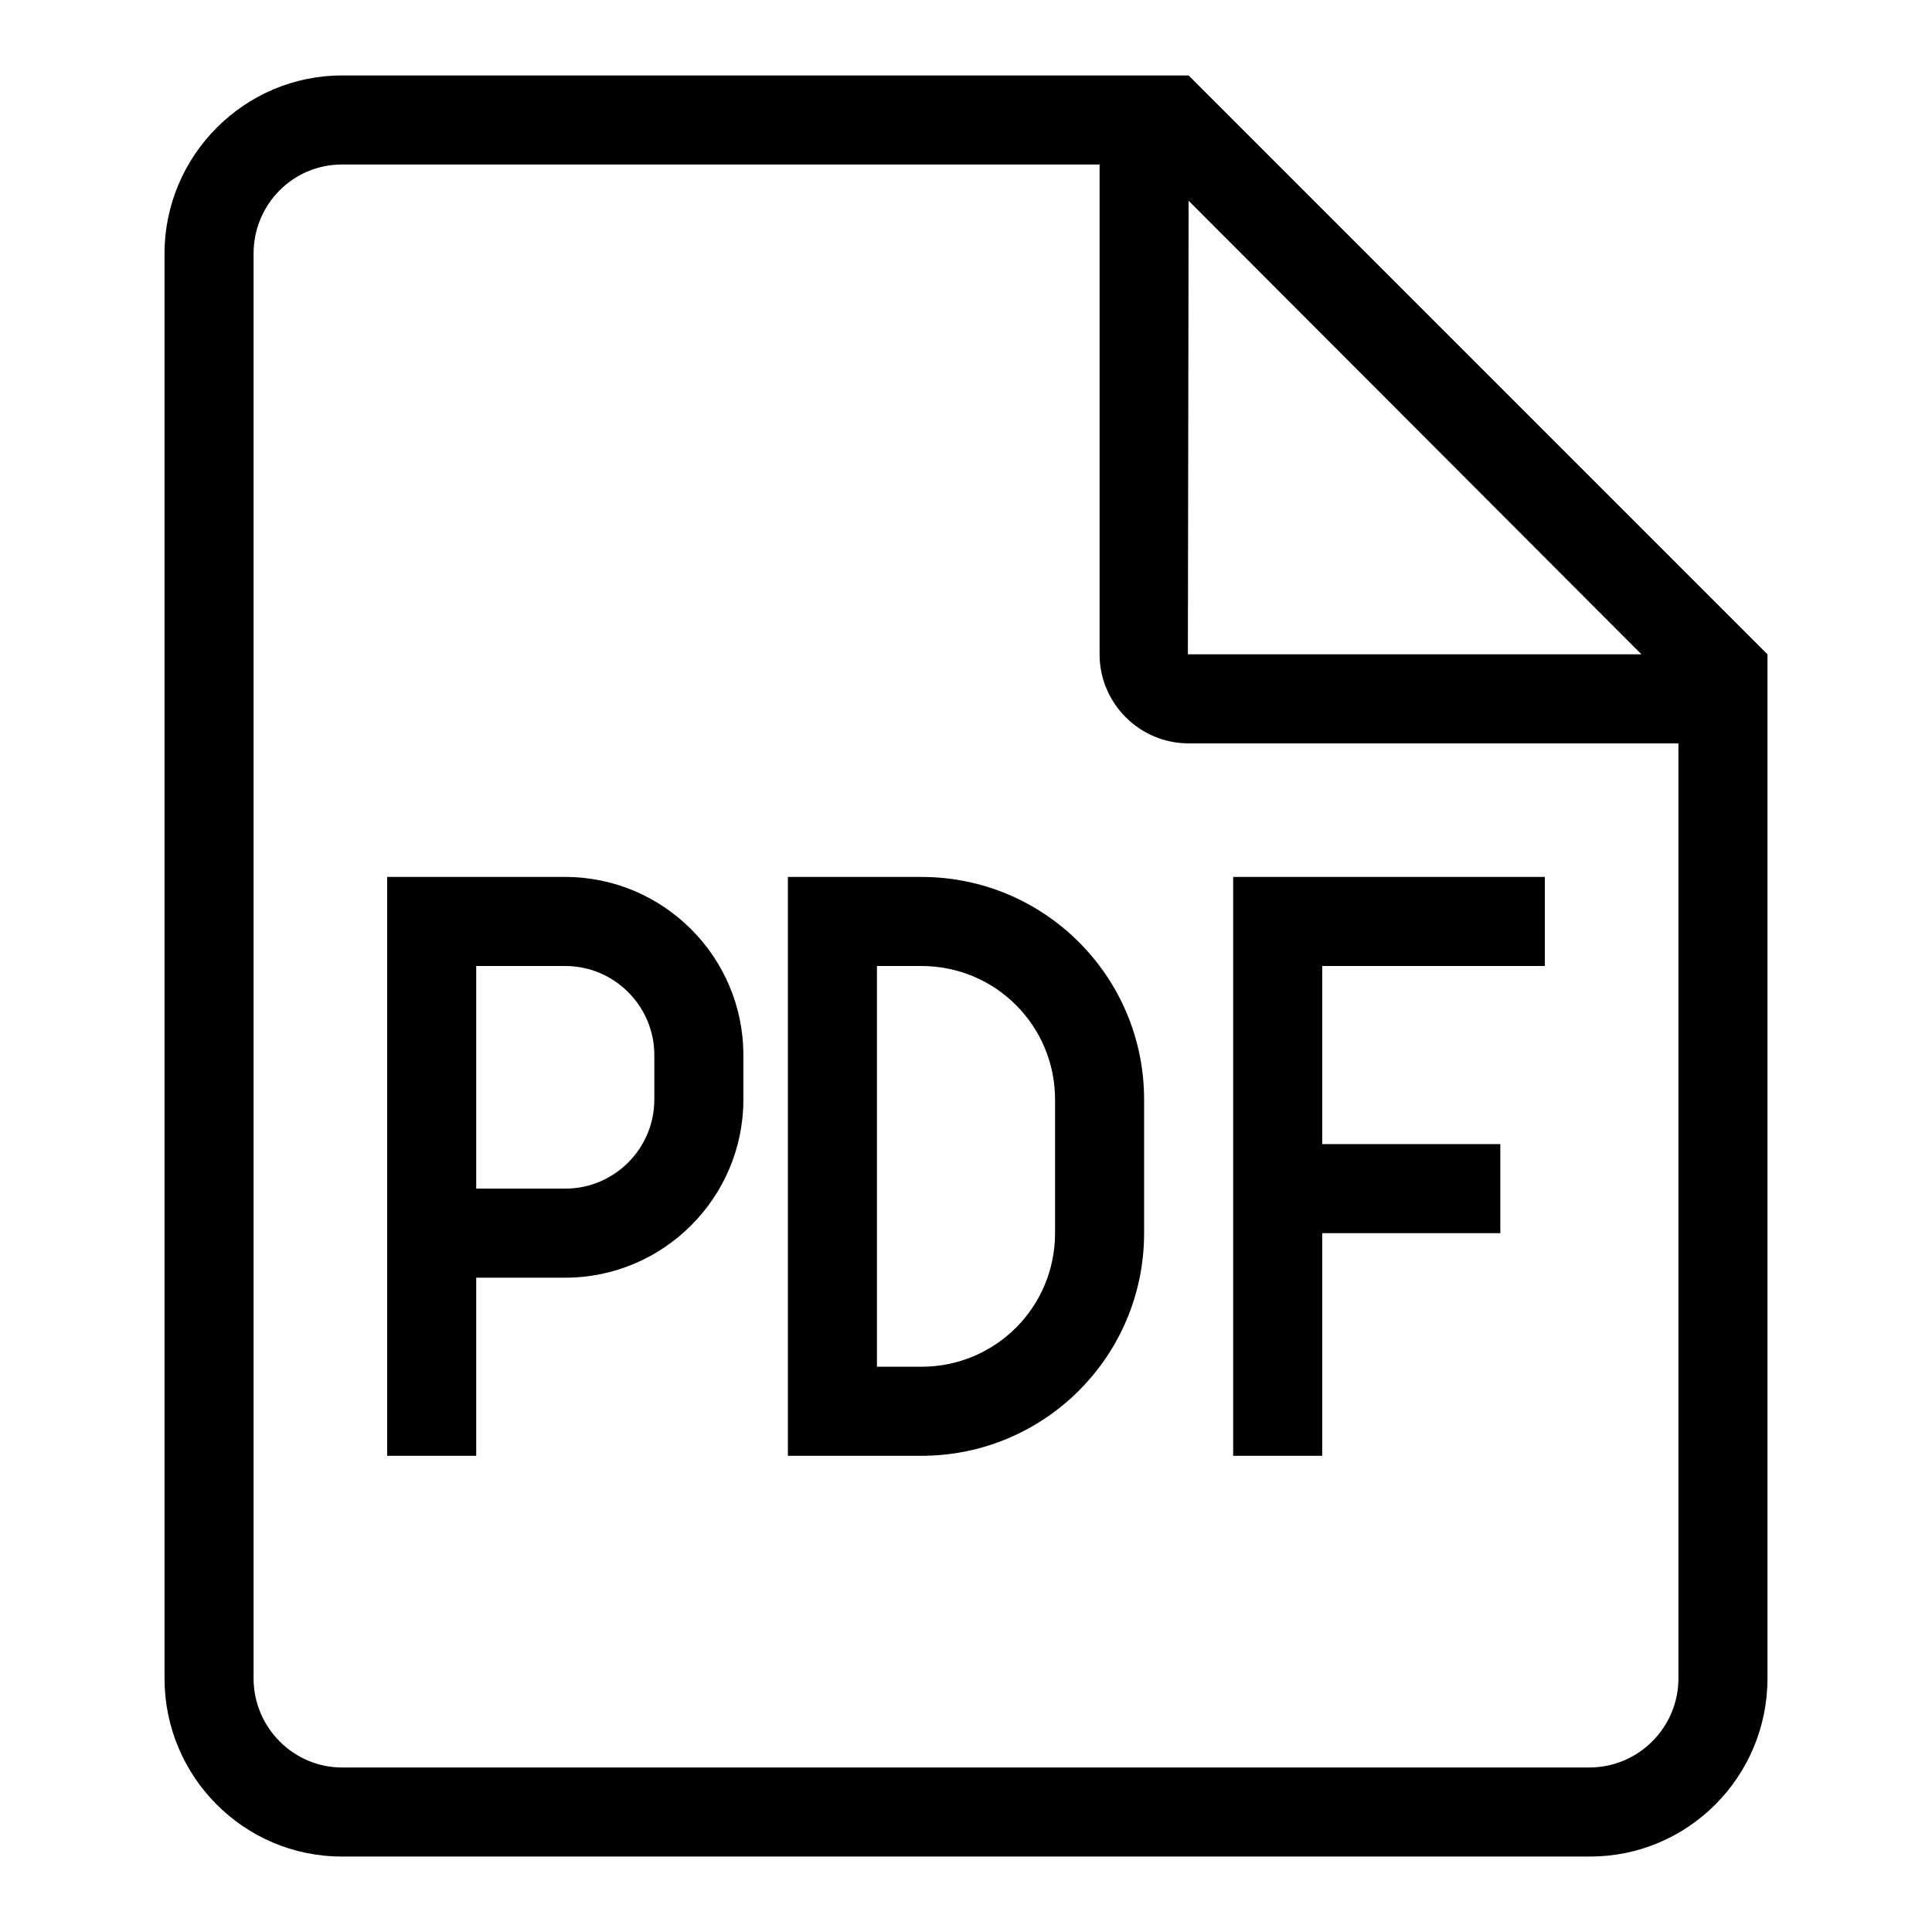 <?xml version="1.0" encoding="utf-8"?>
<!-- Svg Vector Icons : http://www.onlinewebfonts.com/icon -->
<!DOCTYPE svg PUBLIC "-//W3C//DTD SVG 1.1//EN" "http://www.w3.org/Graphics/SVG/1.1/DTD/svg11.dtd">
<svg version="1.1" xmlns="http://www.w3.org/2000/svg" xmlns:xlink="http://www.w3.org/1999/xlink" x="0px" y="0px" viewBox="0 0 256 256" enable-background="new 0 0 256 256" xml:space="preserve">
<g> <path fill="#000000" d="M51.3,116.2h23.6c13,0,23.6,10.6,23.6,23.6l0,0v5.9c0,13-10.6,23.6-23.6,23.6H63.1v23.6H51.3V116.2z  M175.2,163.4v29.5h-11.8v-76.7h41.3V128h-29.5v23.6h23.6v11.8H175.2L175.2,163.4z M157.5,10l76.7,76.7v135.7 c0,13-10.5,23.6-23.5,23.6c0,0,0,0,0,0H45.3c-13,0-23.5-10.6-23.5-23.6V33.6c0-13,10.6-23.6,23.5-23.6H157.5z M157.4,86.7h60.1 l-60-60.1L157.4,86.7z M222.4,222.4V98.5h-64.9c-6.5,0-11.8-5.3-11.8-11.8V21.8H45.3c-6.5,0-11.7,5.3-11.7,11.8v188.8 c0,6.5,5.3,11.8,11.7,11.8h165.3C217.1,234.2,222.4,228.9,222.4,222.4L222.4,222.4z M104.4,116.2h17.7c16.3,0,29.5,13.2,29.5,29.5 v17.7c0,16.3-13.2,29.5-29.5,29.5l0,0h-17.7V116.2z M116.2,181.1h5.9c9.8,0,17.7-7.9,17.7-17.7v-17.7c0-9.8-7.9-17.7-17.7-17.7 h-5.9V181.1z M63.1,128v29.5h11.8c6.5,0,11.8-5.3,11.8-11.8l0,0v-5.9c0-6.5-5.3-11.8-11.8-11.8l0,0H63.1z"/></g>
</svg>